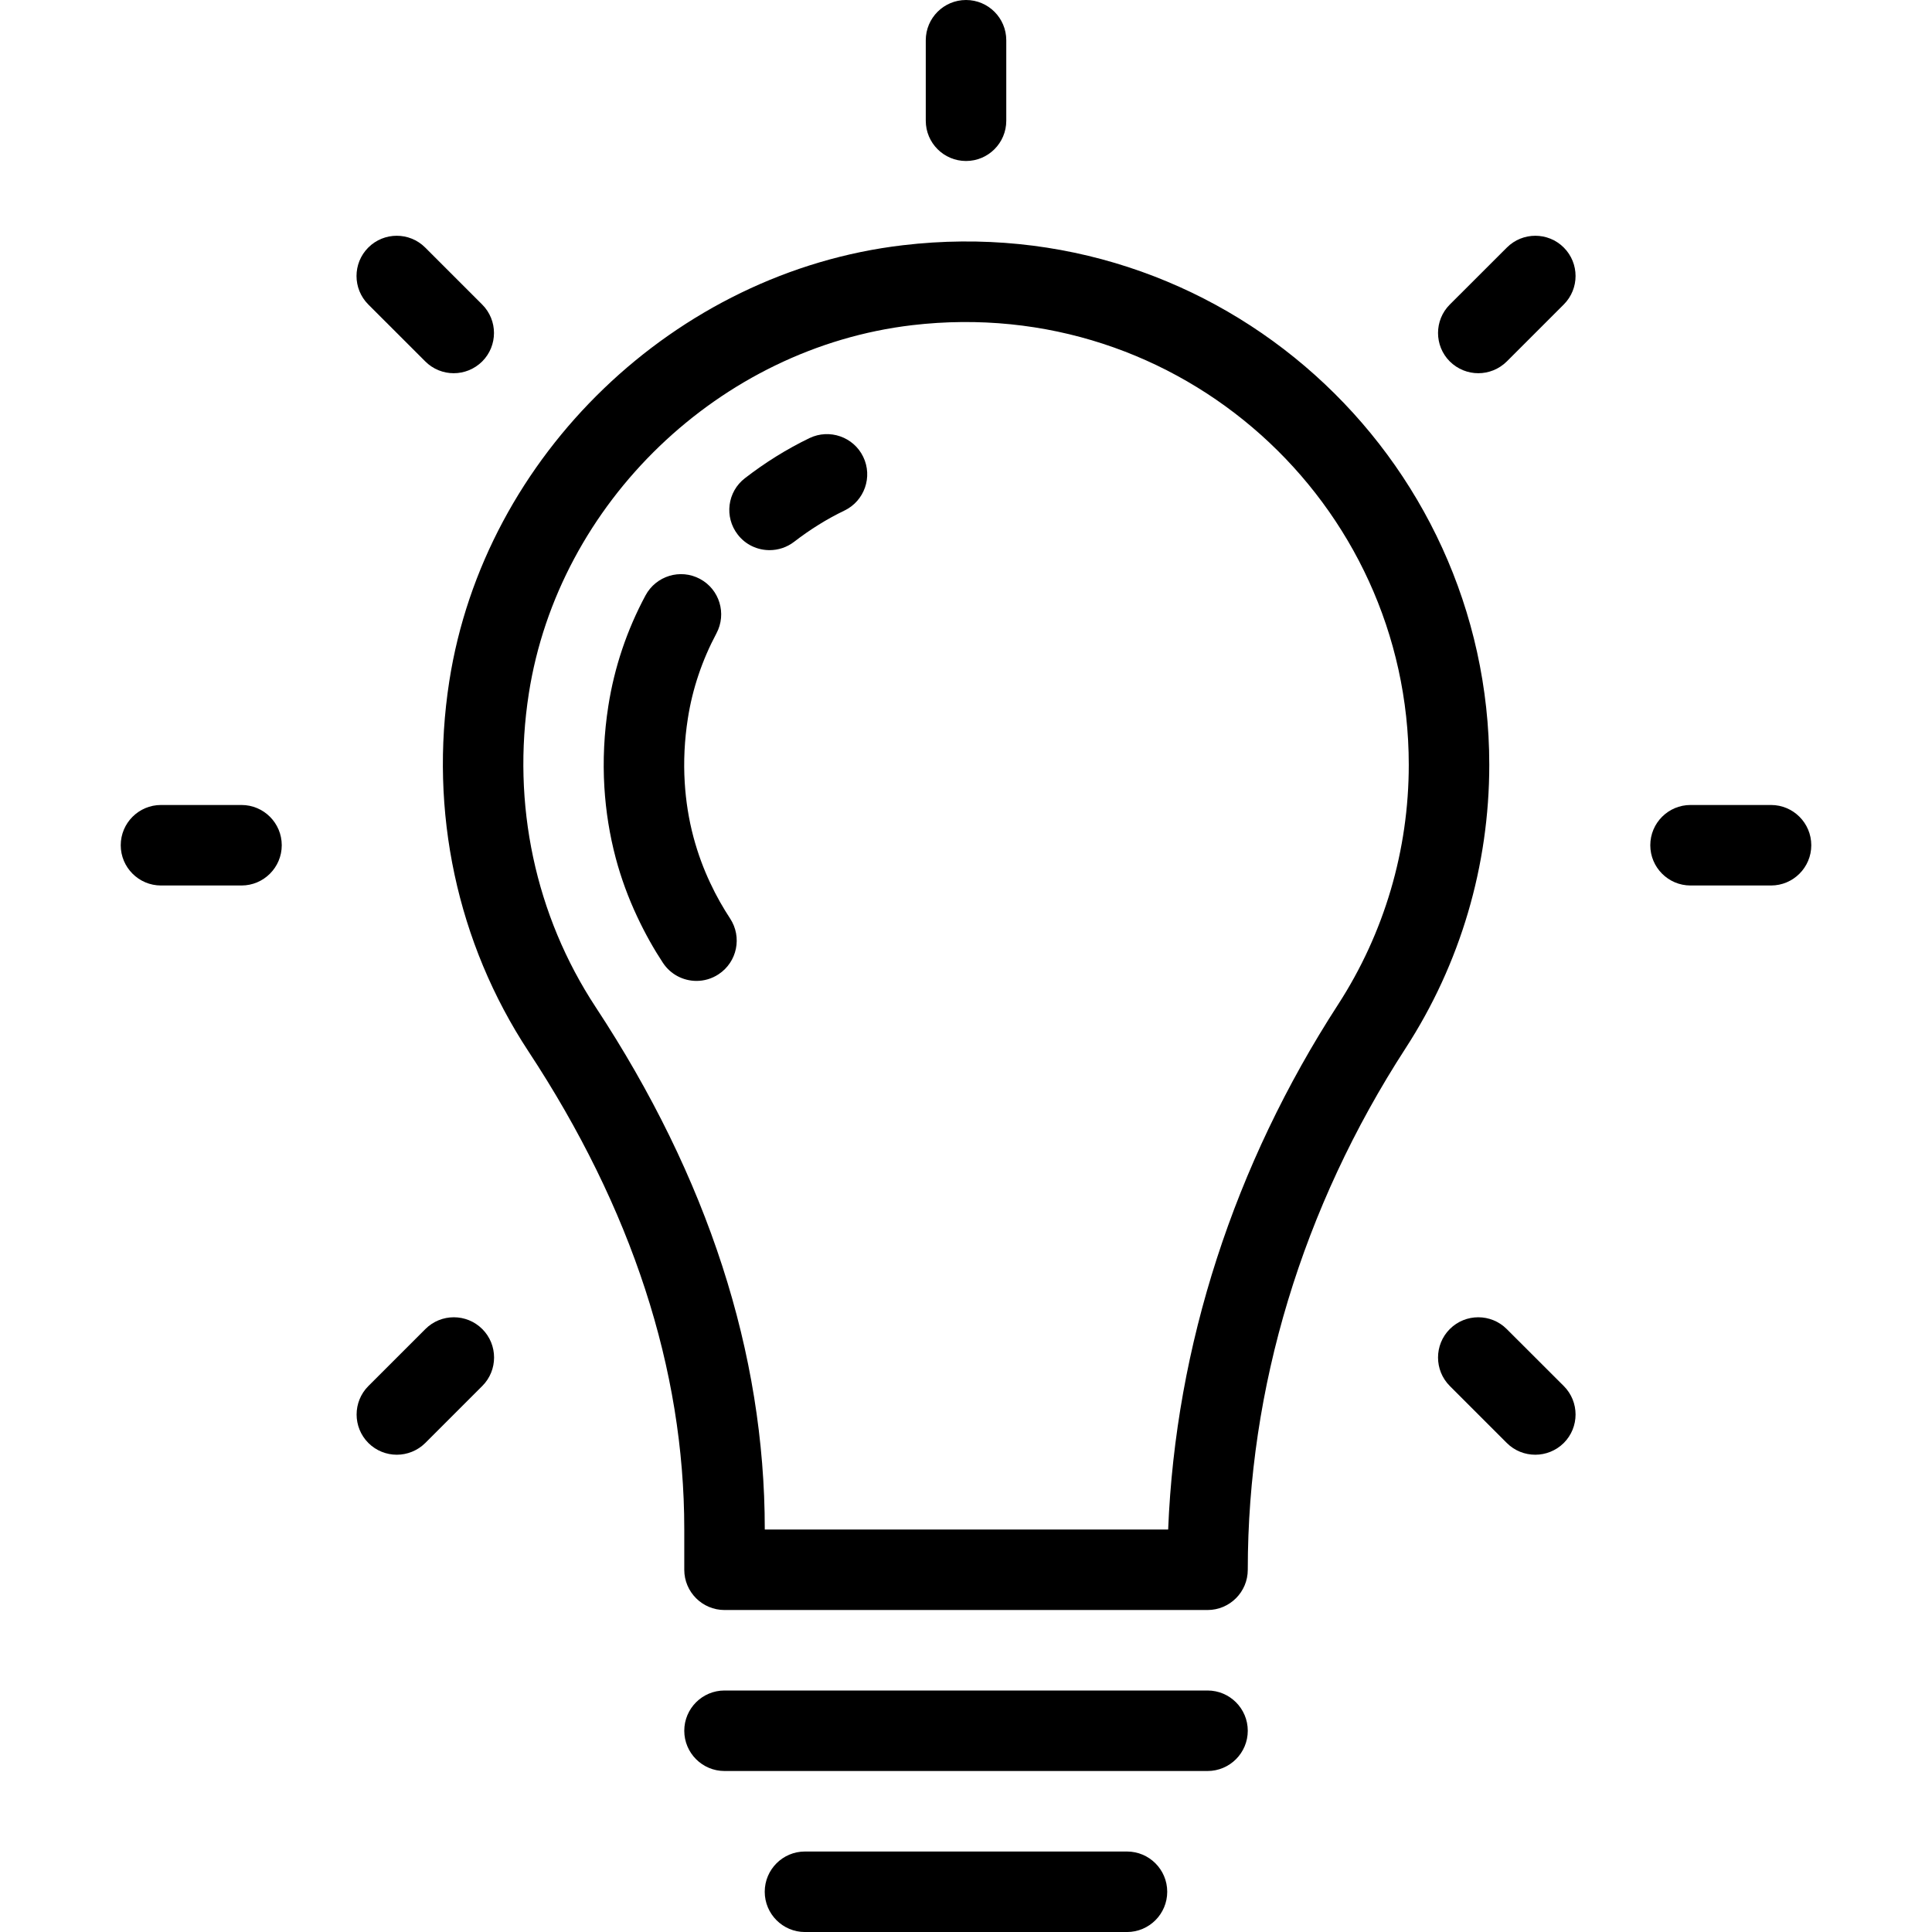 <svg width="85" height="85" viewBox="0 0 85 85" fill="none" xmlns="http://www.w3.org/2000/svg">
<g clip-path="url(#clip0_1008_1103)">
<path d="M77.918 35.416H74.376C73.399 35.416 72.606 36.209 72.606 37.187C72.606 38.164 73.399 38.958 74.376 38.958H77.918C78.895 38.958 79.689 38.164 79.689 37.187C79.689 36.209 78.895 35.416 77.918 35.416Z" fill="black"/>
<path d="M10.625 35.416H7.083C6.106 35.416 5.312 36.209 5.312 37.187C5.312 38.164 6.106 38.958 7.083 38.958H10.625C11.602 38.958 12.396 38.164 12.396 37.187C12.396 36.209 11.602 35.416 10.625 35.416Z" fill="black"/>
<path d="M42.501 7.083C43.479 7.083 44.272 6.29 44.272 5.312V1.771C44.272 0.793 43.479 0 42.501 0C41.524 0 40.73 0.793 40.73 1.771V5.312C40.73 6.29 41.524 7.083 42.501 7.083Z" fill="black"/>
<path d="M66.29 58.473C65.599 57.782 64.476 57.782 63.785 58.473C63.095 59.164 63.095 60.286 63.785 60.977L66.293 63.485C66.64 63.832 67.093 64.002 67.547 64.002C68 64.002 68.453 63.828 68.8 63.485C69.491 62.794 69.491 61.671 68.8 60.98L66.29 58.473Z" fill="black"/>
<path d="M18.711 15.902C19.055 16.246 19.508 16.42 19.961 16.42C20.415 16.42 20.868 16.246 21.215 15.902C21.906 15.212 21.906 14.089 21.215 13.399L18.707 10.891C18.017 10.2 16.894 10.2 16.203 10.891C15.513 11.582 15.513 12.704 16.203 13.395L18.711 15.902Z" fill="black"/>
<path d="M18.715 58.473L16.207 60.98C15.517 61.671 15.517 62.794 16.207 63.485C16.551 63.828 17.004 64.002 17.458 64.002C17.911 64.002 18.364 63.828 18.711 63.485L21.219 60.977C21.91 60.286 21.91 59.164 21.219 58.473C20.528 57.782 19.405 57.782 18.715 58.473Z" fill="black"/>
<path d="M66.296 10.891L63.785 13.399C63.095 14.089 63.095 15.212 63.785 15.902C64.133 16.246 64.586 16.42 65.039 16.42C65.493 16.42 65.946 16.246 66.293 15.902L68.8 13.395C69.491 12.704 69.491 11.582 68.8 10.891C68.11 10.2 66.987 10.2 66.296 10.891Z" fill="black"/>
<path d="M39.724 10.789C29.705 11.965 21.311 20.032 19.767 29.97C18.875 35.701 20.111 41.484 23.249 46.255C27.8 53.168 30.105 60.241 30.105 67.271V69.063C30.105 70.041 30.899 70.834 31.876 70.834H53.126C54.104 70.834 54.897 70.041 54.897 69.063C54.897 61.063 57.298 53.129 61.839 46.12C64.251 42.402 65.522 38.088 65.522 33.647C65.522 20.04 53.661 9.138 39.724 10.789ZM58.871 44.194C54.291 51.263 51.72 59.214 51.394 67.293H33.647V67.271C33.647 59.536 31.143 51.808 26.206 44.307C23.553 40.273 22.508 35.375 23.266 30.512C24.573 22.115 31.667 15.301 40.135 14.306C51.932 12.921 61.98 22.126 61.98 33.647C61.98 37.404 60.904 41.052 58.871 44.194Z" fill="black"/>
<path d="M35.615 19.274C34.624 19.752 33.667 20.347 32.775 21.038C31.999 21.633 31.858 22.745 32.456 23.517C32.803 23.97 33.328 24.204 33.859 24.204C34.234 24.204 34.617 24.084 34.939 23.836C35.637 23.297 36.38 22.833 37.153 22.462C38.034 22.037 38.403 20.977 37.978 20.099C37.556 19.221 36.494 18.852 35.615 19.274Z" fill="black"/>
<path d="M31.24 38.831C30.96 38.236 30.709 37.571 30.511 36.834C30.302 36.051 30.174 35.24 30.125 34.426C30.068 33.505 30.114 32.556 30.263 31.607C30.465 30.307 30.89 29.049 31.52 27.866C31.98 27.002 31.658 25.929 30.794 25.469C29.933 25.008 28.864 25.334 28.4 26.195C27.578 27.728 27.029 29.364 26.764 31.061C26.576 32.258 26.519 33.466 26.59 34.638C26.654 35.687 26.82 36.735 27.089 37.748C27.323 38.63 27.642 39.497 28.032 40.326C28.393 41.098 28.782 41.778 29.165 42.359C29.505 42.876 30.068 43.156 30.645 43.156C30.978 43.156 31.318 43.06 31.616 42.862C32.434 42.324 32.657 41.226 32.122 40.411C31.825 39.958 31.52 39.434 31.24 38.831Z" fill="black"/>
<path d="M53.126 74.375H31.876C30.899 74.375 30.105 75.168 30.105 76.146C30.105 77.123 30.899 77.917 31.876 77.917H53.126C54.104 77.917 54.897 77.123 54.897 76.146C54.897 75.168 54.104 74.375 53.126 74.375Z" fill="black"/>
<path d="M49.582 81.459H35.415C34.438 81.459 33.645 82.252 33.645 83.23C33.645 84.207 34.438 85.001 35.415 85.001H49.582C50.559 85.001 51.353 84.207 51.353 83.23C51.353 82.252 50.559 81.459 49.582 81.459Z" fill="black"/>
</g>
<defs>
<clipPath id="clip0_1008_1103">
<rect width="85" height="85" fill="white"/>
</clipPath>
</defs>
</svg>
